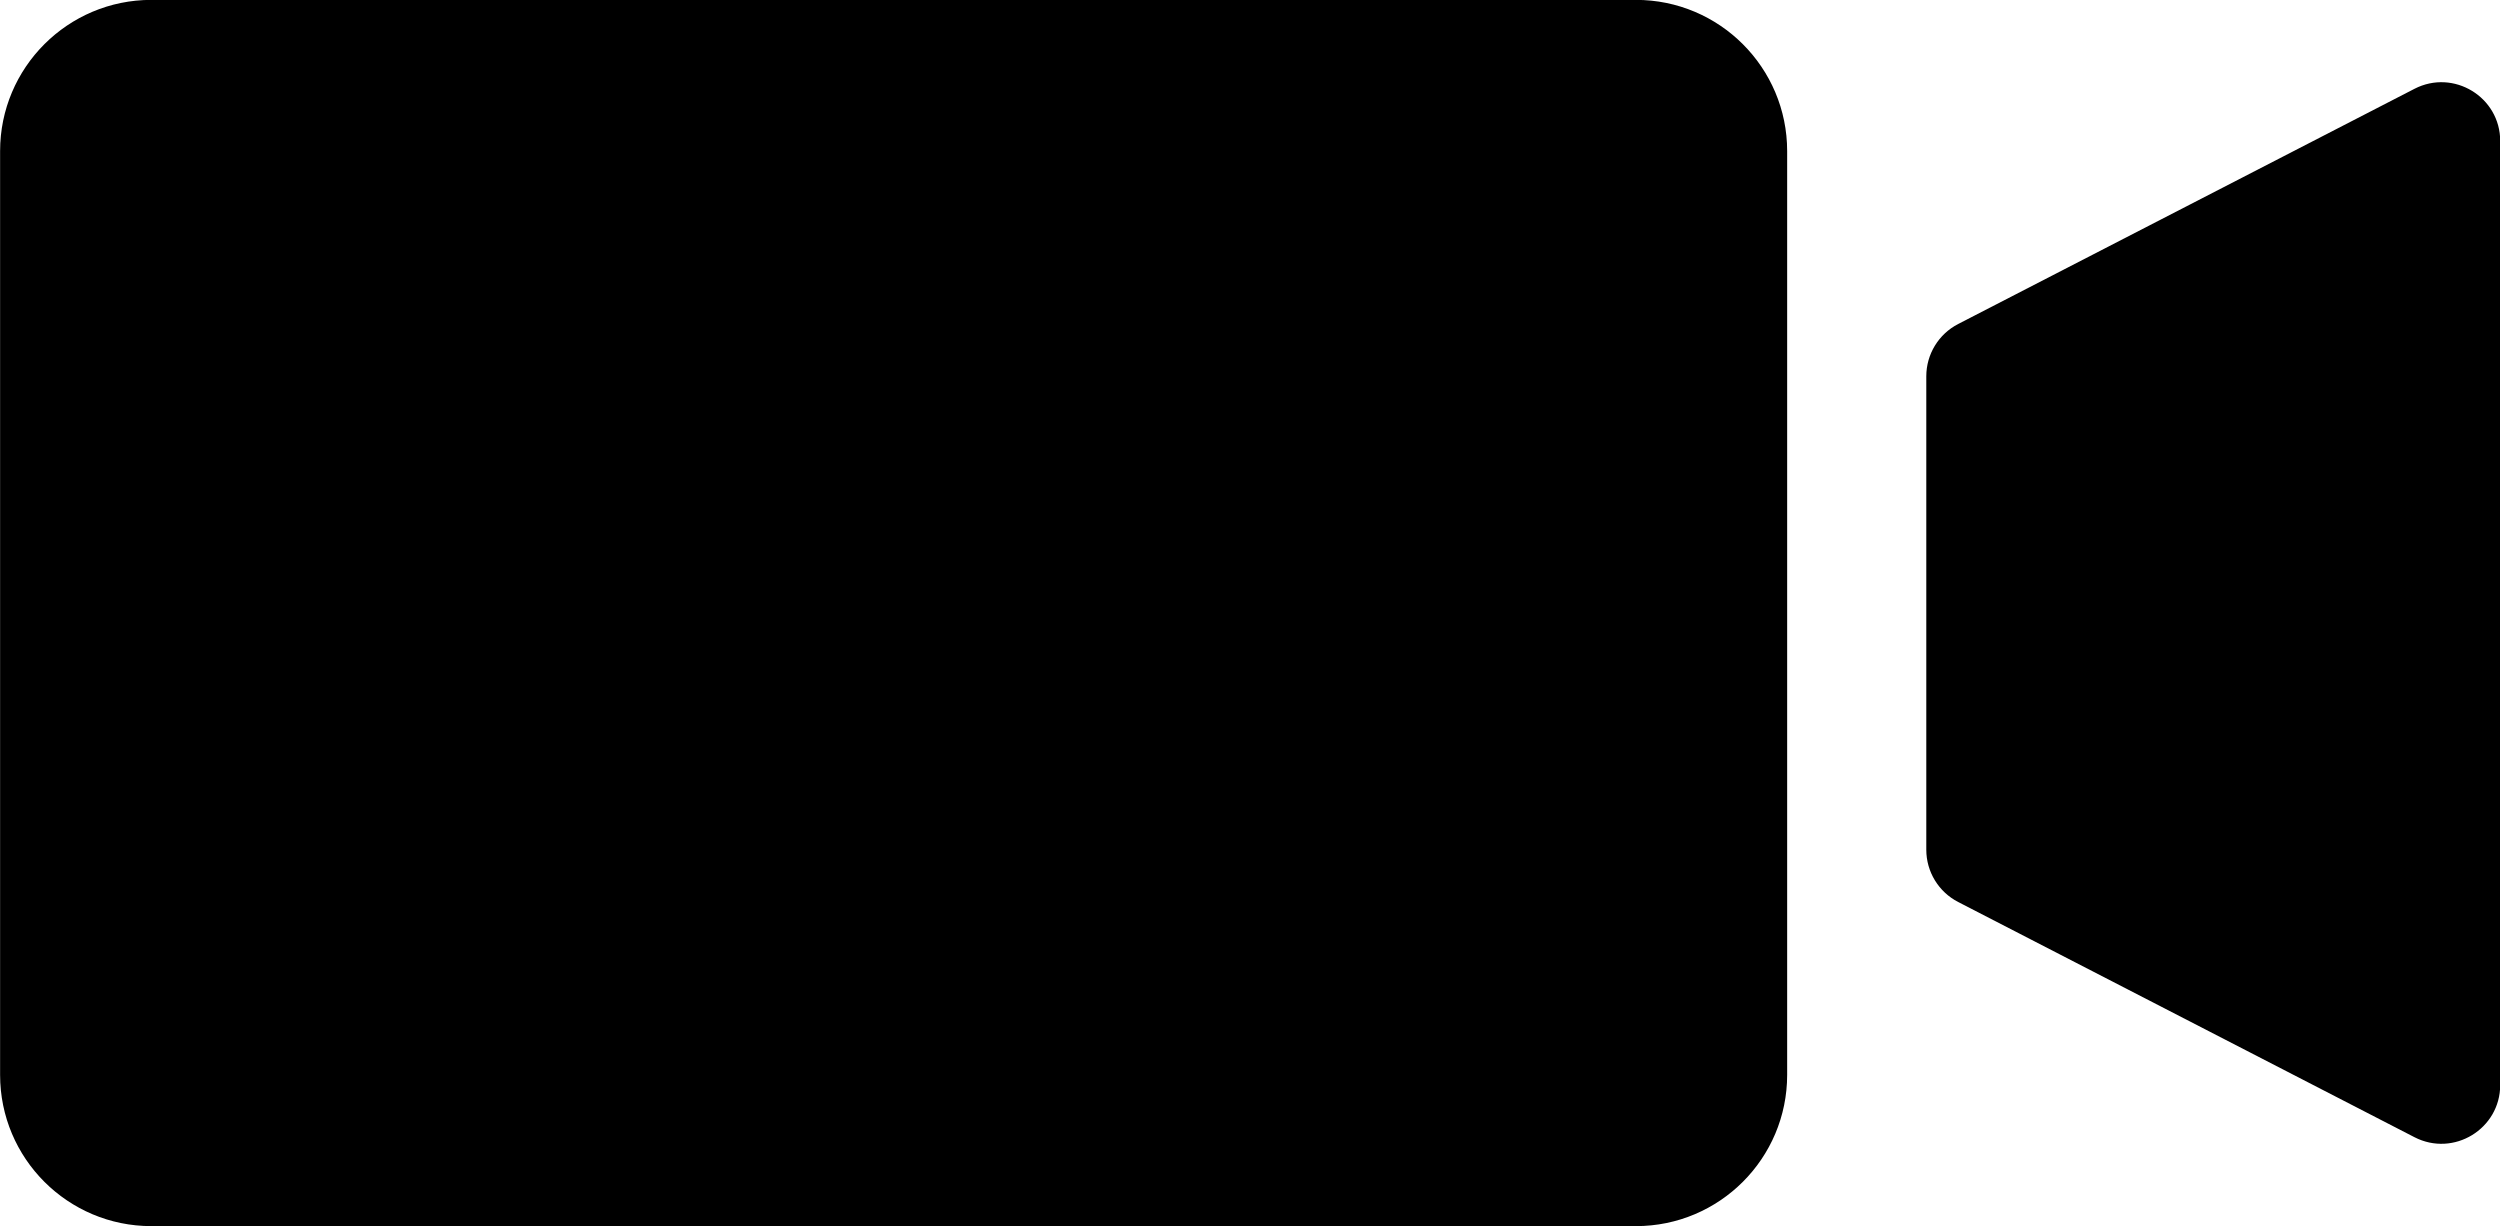 <?xml version="1.0" encoding="UTF-8"?><svg xmlns="http://www.w3.org/2000/svg" xmlns:xlink="http://www.w3.org/1999/xlink" height="411.5" preserveAspectRatio="xMidYMid meet" version="1.0" viewBox="80.5 294.3 838.9 411.5" width="838.9" zoomAndPan="magnify"><g id="change1_1"><path d="M 919.469 658.359 L 919.469 341.637 C 919.469 326.867 903.836 317.336 890.703 324.102 L 737.578 403.027 C 731.012 406.414 726.887 413.18 726.887 420.562 L 726.887 579.438 C 726.887 586.82 731.012 593.586 737.578 596.973 L 890.703 675.898 C 903.836 682.664 919.469 673.133 919.469 658.359 Z M 629.445 705.738 L 131.285 705.738 C 103.254 705.738 80.531 683.016 80.531 654.984 L 80.531 345.016 C 80.531 316.984 103.254 294.262 131.285 294.262 L 629.445 294.262 C 657.477 294.262 680.199 316.984 680.199 345.016 L 680.199 654.984 C 680.199 683.016 657.477 705.738 629.445 705.738" fill="inherit"/></g></svg>
